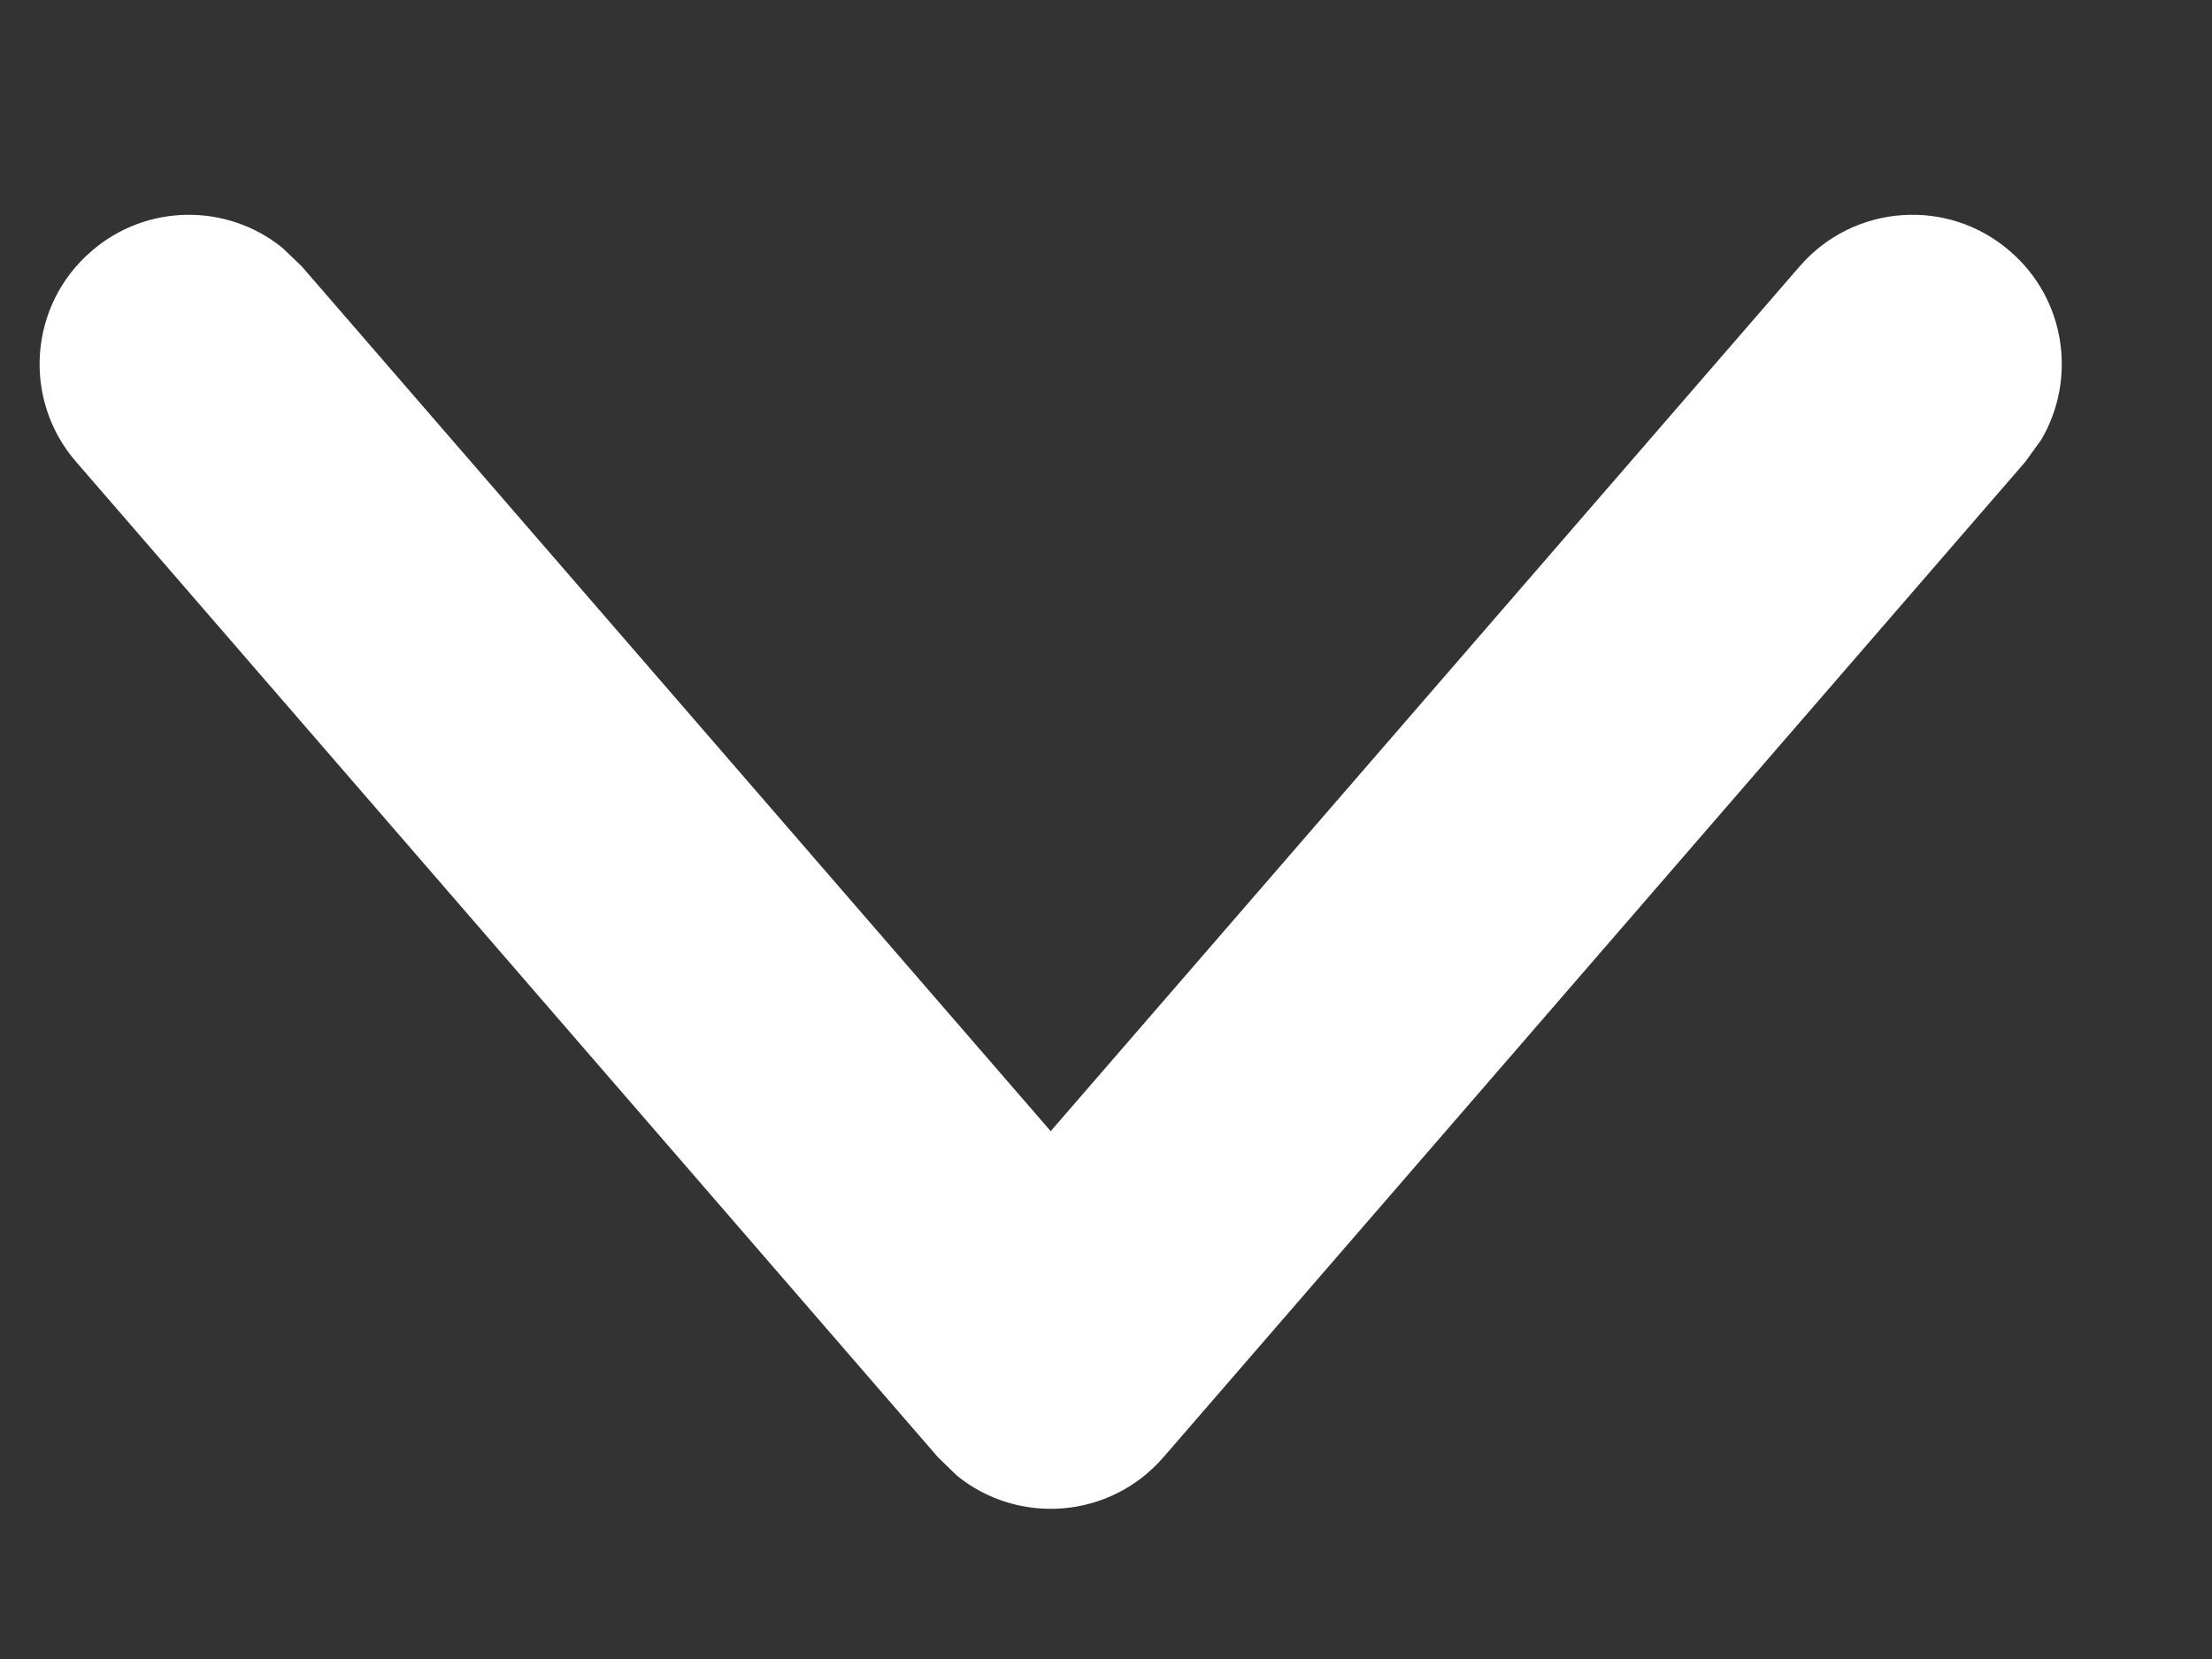 <?xml version="1.0" encoding="UTF-8"?>
<svg width="8px" height="6px" viewBox="0 0 8 6" version="1.1" xmlns="http://www.w3.org/2000/svg" xmlns:xlink="http://www.w3.org/1999/xlink">
    <rect x="0" y="0" width="8" height="6" fill="#333333" stroke="none"/>
    <!-- Generator: sketchtool 64 (101010) - https://sketch.com -->
    <title>32BB8634-0C83-483F-94C0-C02946F56A02@1</title>
    <desc>Created with sketchtool.</desc>
    <g id="Page-1" stroke="none" stroke-width="1" fill="none" fill-rule="evenodd">
        <g id="Homepage_2" transform="translate(-392, -170)" fill="#fff" fill-rule="nonzero">
            <g id="head">
                <g id="main-menu" transform="translate(210, 149)">
                    <g id="Group-16" transform="translate(47, 15)">
                        <path d="M141.509,6.963 C141.704,6.738 142.045,6.713 142.27,6.909 C142.471,7.082 142.512,7.371 142.382,7.591 L142.325,7.67 L139.208,11.27 C139.014,11.494 138.683,11.517 138.461,11.337 L138.392,11.27 L135.275,7.67 C135.08,7.445 135.104,7.104 135.33,6.909 C135.53,6.735 135.822,6.735 136.021,6.896 L136.091,6.963 L138.8,10.091 L141.509,6.963 Z" id="arrowdown"></path>
                    </g>
                </g>
            </g>
        </g>
    </g>
</svg>